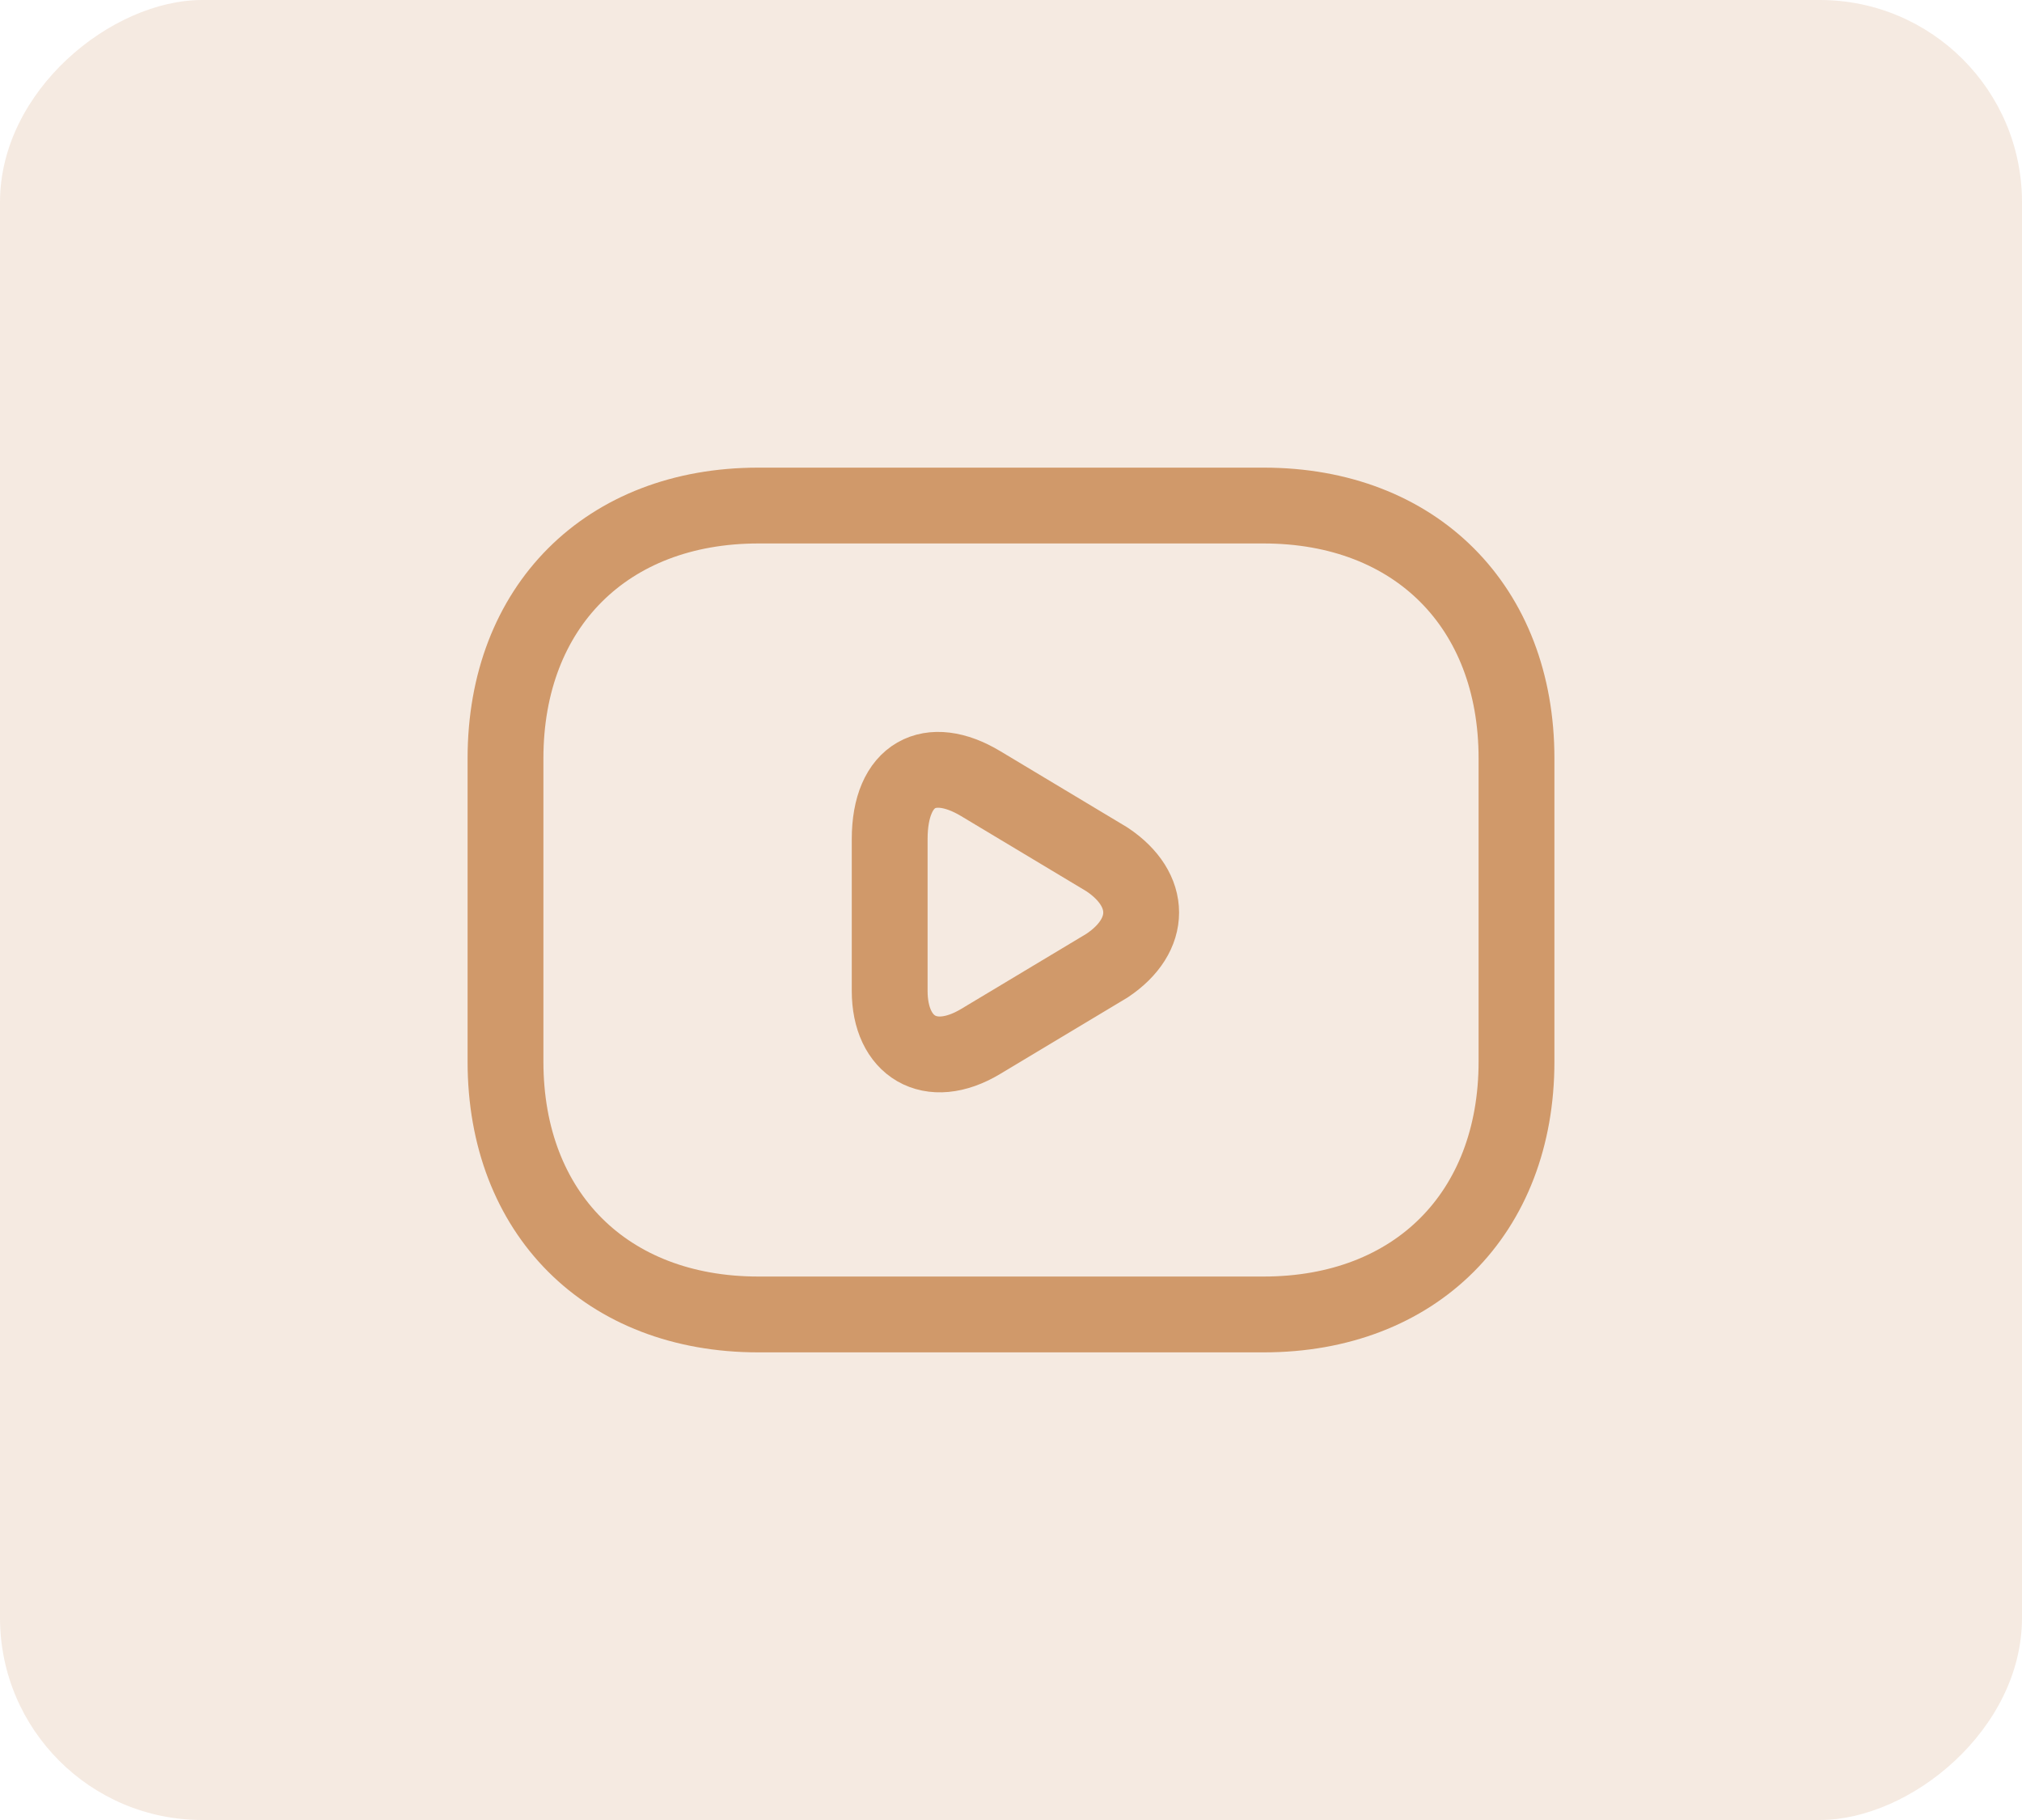 <svg width="40" height="36" viewBox="0 0 40 36" fill="none" xmlns="http://www.w3.org/2000/svg">
<rect y="36" width="36" height="40" rx="4" transform="rotate(-90 0 36)" fill="#D0996A" fill-opacity="0.2"/>
<path d="M25 26H15C12 26 10 24 10 21V15C10 12 12 10 15 10H25C28 10 30 12 30 15V21C30 24 28 26 25 26Z" stroke="#D0996A" stroke-width="1.5" stroke-miterlimit="10" stroke-linecap="round" stroke-linejoin="round"/>
<path d="M19.4 15.5L21.9 17C22.8 17.6 22.8 18.5 21.9 19.1L19.4 20.6C18.4 21.2 17.6 20.7 17.6 19.6V16.6C17.6 15.3 18.4 14.9 19.4 15.5Z" stroke="#D0996A" stroke-width="1.5" stroke-miterlimit="10" stroke-linecap="round" stroke-linejoin="round"/>
</svg>
